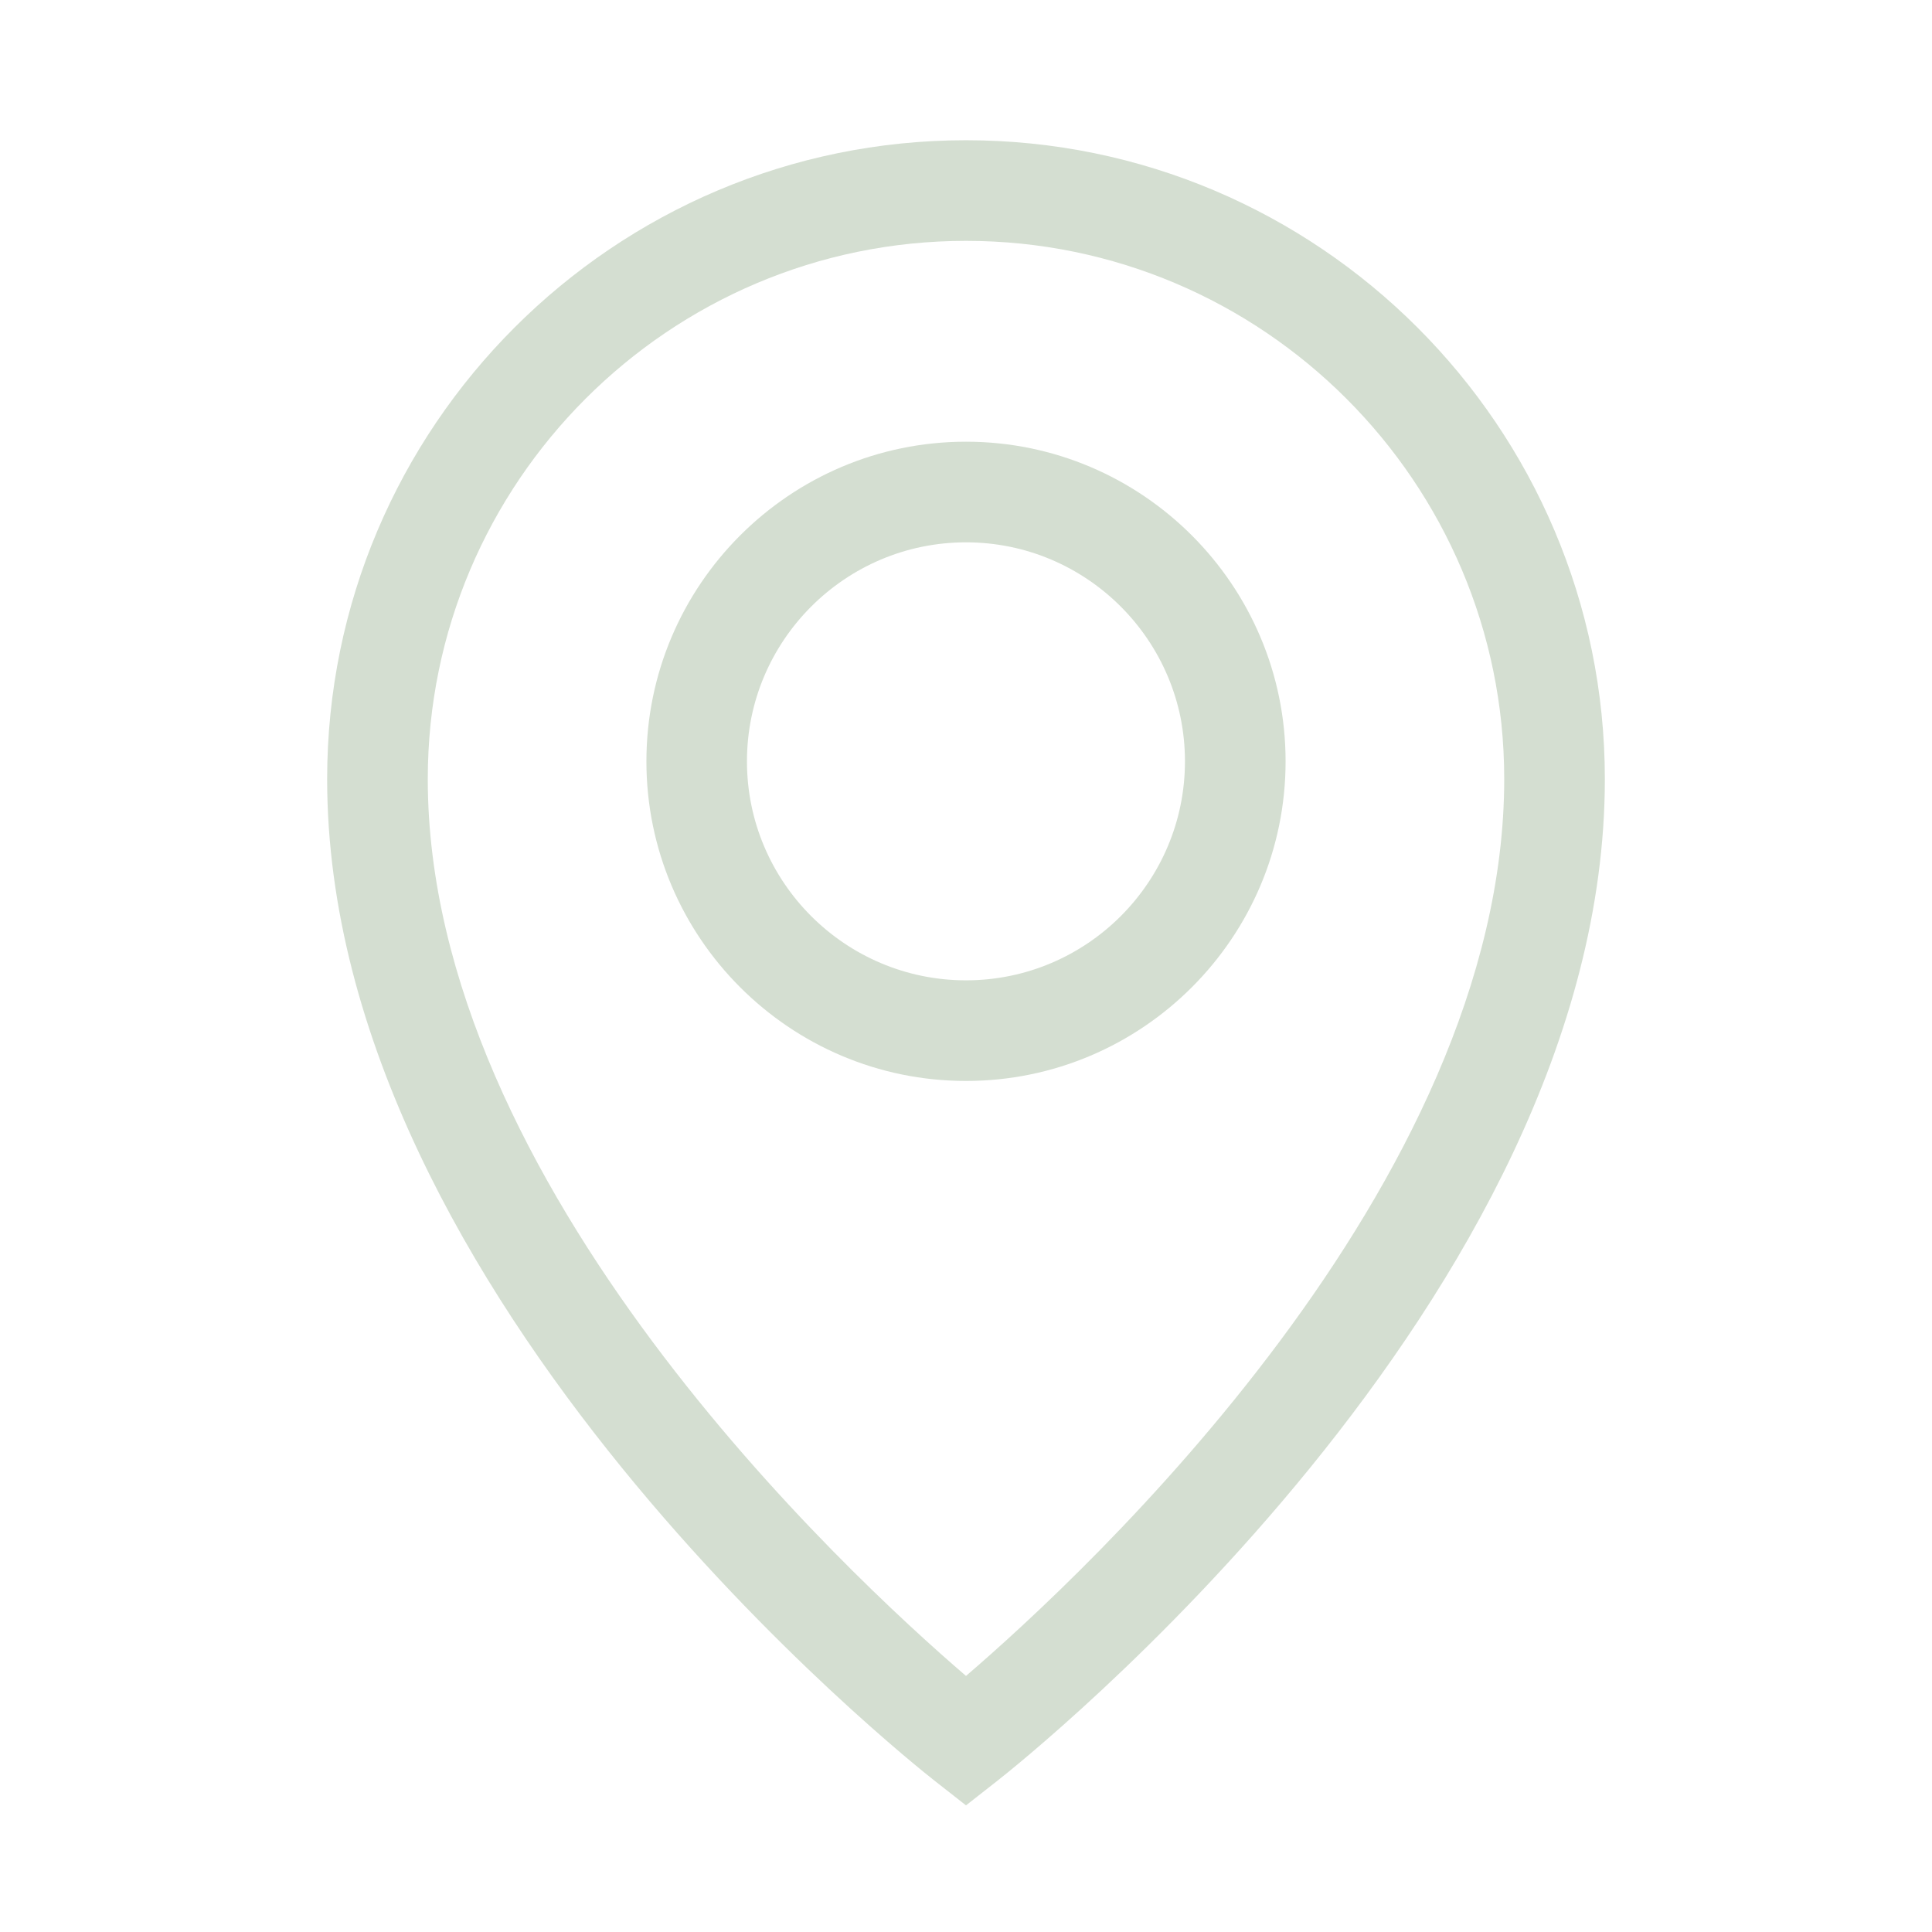<?xml version="1.0" encoding="UTF-8"?> <svg xmlns="http://www.w3.org/2000/svg" width="24" height="24" viewBox="0 0 24 24" fill="none"><path d="M11.615 22.125L12 22.427L12.385 22.125C12.694 21.883 19.936 16.133 19.936 9.678C19.936 5.303 16.376 1.742 12 1.742C7.624 1.742 4.064 5.303 4.064 9.678C4.064 16.133 11.306 21.883 11.615 22.125ZM12 2.992C15.687 2.992 18.686 5.991 18.686 9.678C18.686 14.718 13.477 19.551 12 20.819C10.522 19.551 5.314 14.718 5.314 9.678C5.314 5.992 8.313 2.992 12 2.992Z" fill="#D4DED1"></path><path d="M12 13.428C14.189 13.428 15.97 11.647 15.97 9.458C15.97 7.269 14.189 5.487 12 5.487C9.811 5.487 8.03 7.269 8.03 9.458C8.03 11.647 9.811 13.428 12 13.428ZM12 6.737C13.5 6.737 14.72 7.958 14.72 9.458C14.72 10.958 13.5 12.178 12 12.178C10.5 12.178 9.279 10.958 9.279 9.458C9.279 7.958 10.5 6.737 12 6.737Z" fill="#D4DED1"></path></svg> 